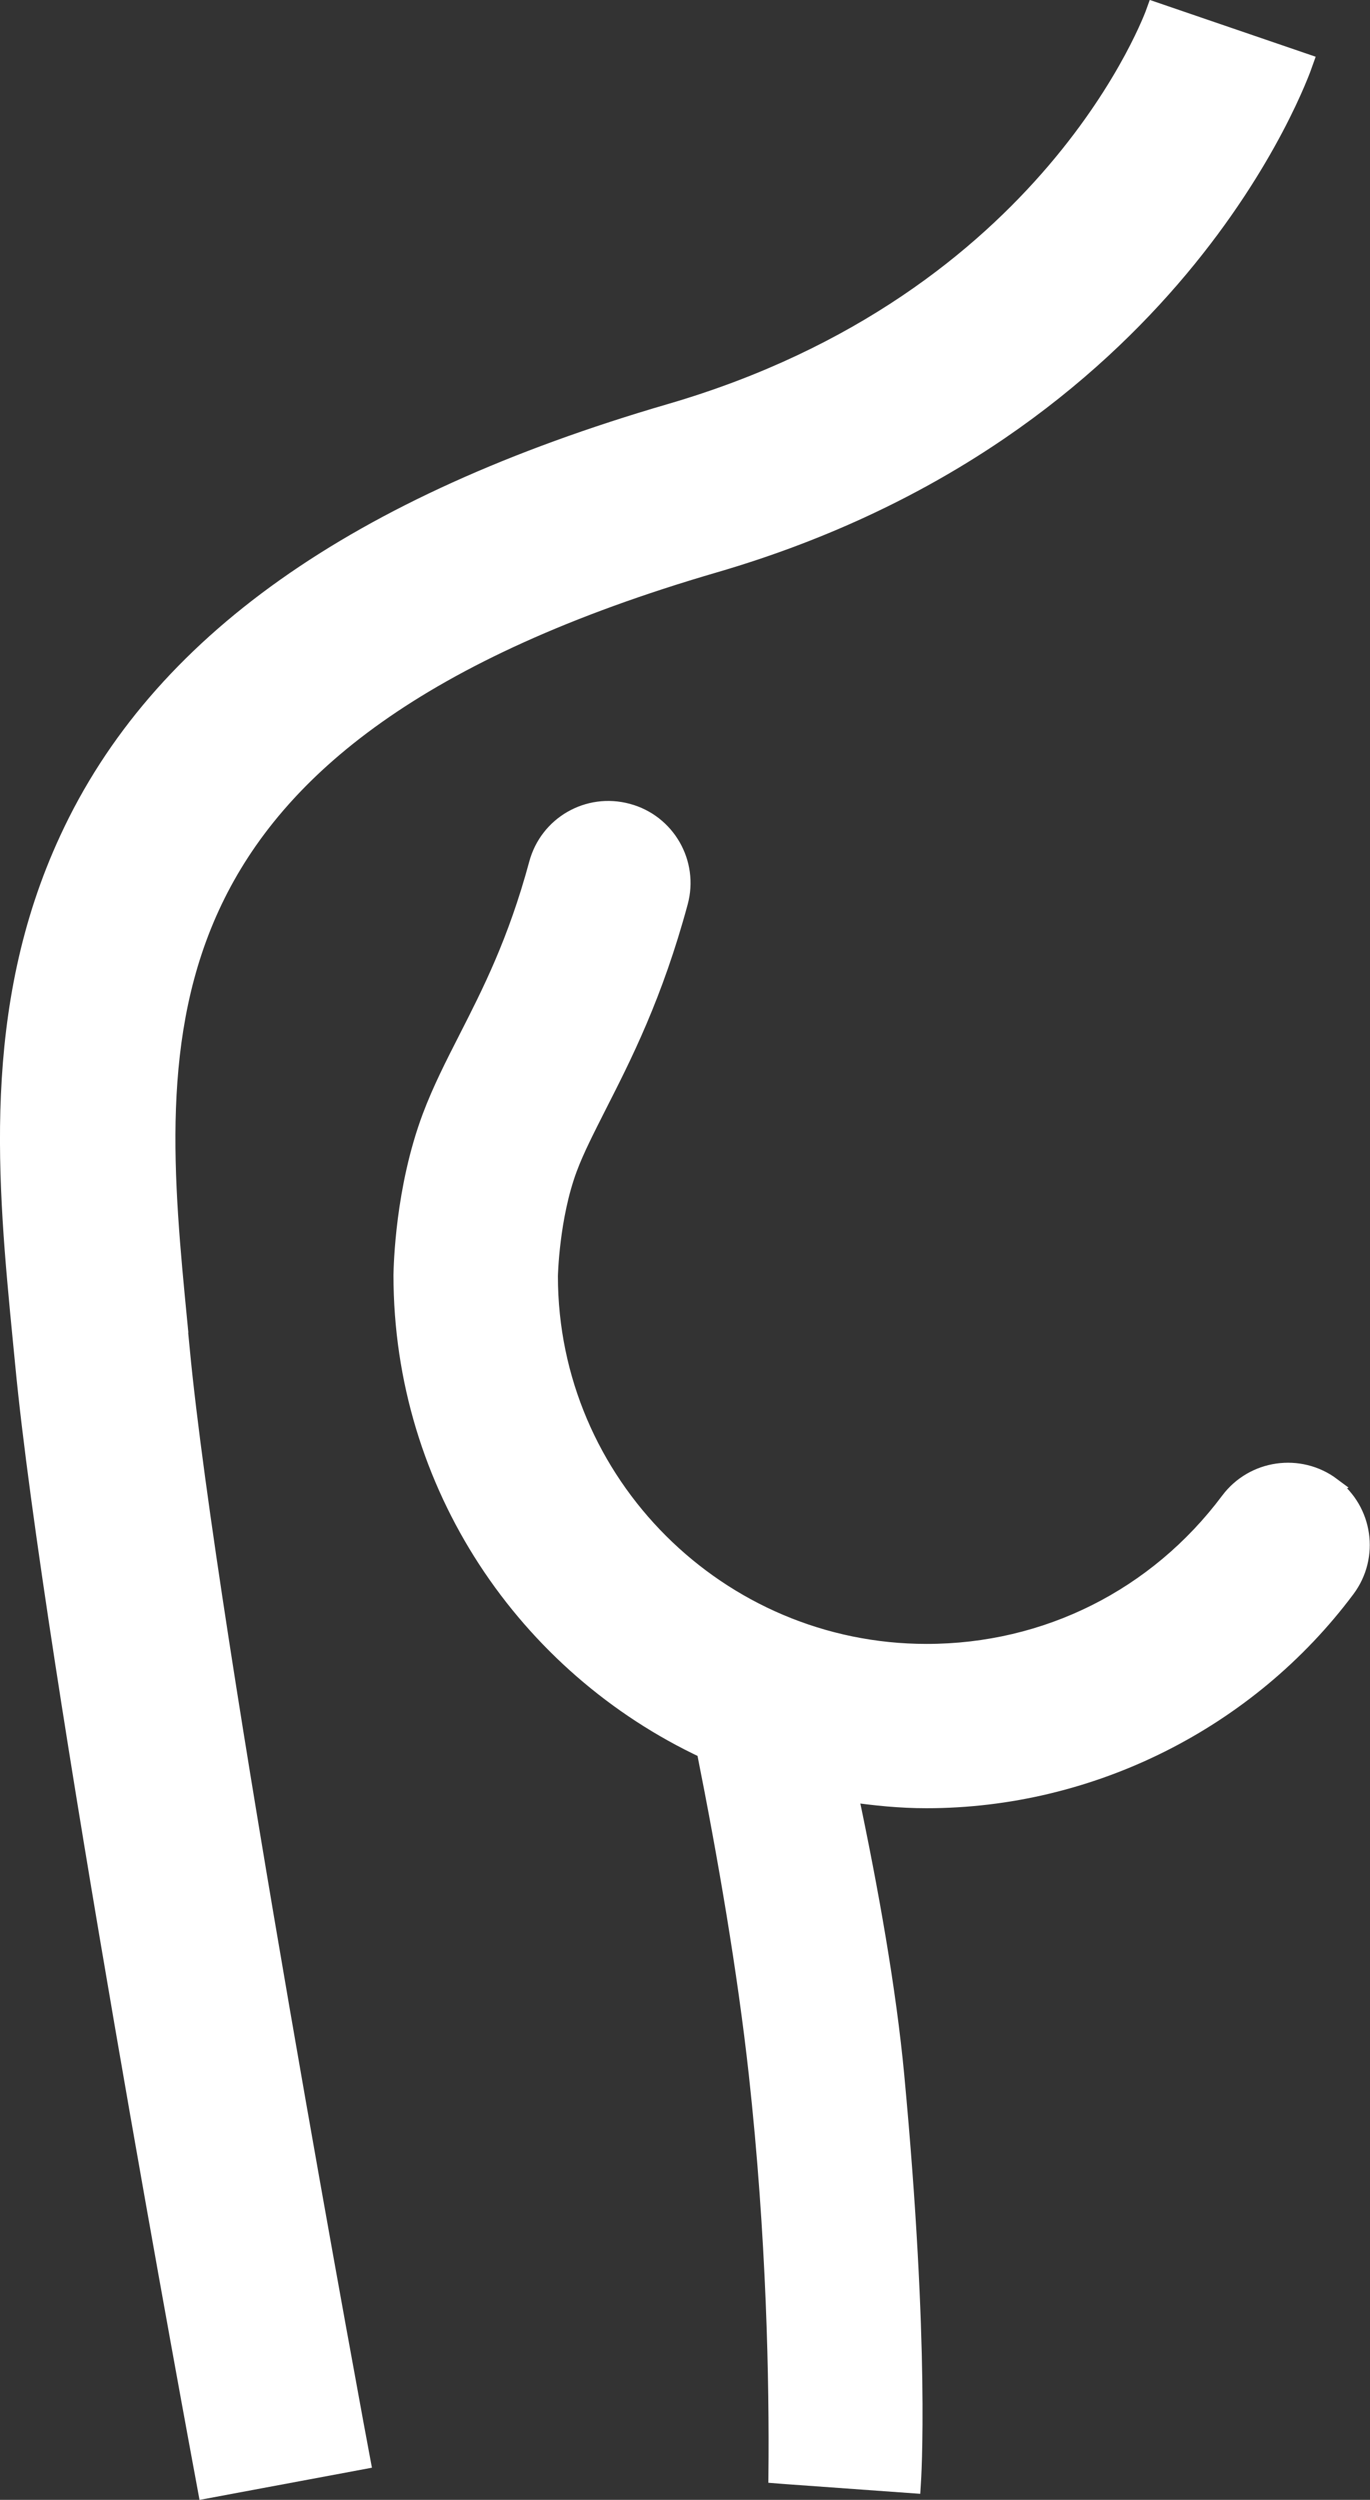 <?xml version="1.0" encoding="UTF-8"?>
<svg id="Layer_1" data-name="Layer 1" xmlns="http://www.w3.org/2000/svg" viewBox="0 0 78.48 143.17">
  <rect x="0" y="0" width="78.48" height="143.17" fill="#333333" stroke="none"/>
  <defs>
    <style>
      .cls-1 {
        fill: #fff;
        stroke: #fff;
        stroke-miterlimit: 10;
      }
    </style>
  </defs>
  <path class="cls-1" d="m10.24,75.83c-1.61-16.53-3.27-33.63,30.69-43.53,26.3-7.67,33.5-27.88,33.8-28.74l-8.56-2.93c-.06.17-5.92,16.62-27.77,22.99-18.03,5.26-29.32,13.25-34.49,24.44C-.61,57.8.37,67.84,1.23,76.71l.14,1.43c1.6,16.81,10.1,62.51,10.46,64.45l8.89-1.66c-.09-.47-8.79-47.24-10.35-63.65l-.14-1.45Z"/>
  <path class="cls-1" d="m76.3,85.11c-1.86-1.39-4.5-1.01-5.89.85-4.13,5.52-10.44,8.69-17.33,8.69-11.92,0-21.62-9.7-21.62-21.56,0-.03.07-3.39,1.11-6.18.41-1.1,1.01-2.26,1.69-3.61,1.43-2.81,3.21-6.3,4.65-11.63.61-2.24-.72-4.55-2.96-5.15-2.26-.61-4.55.72-5.15,2.96-1.21,4.48-2.71,7.41-4.03,10-.77,1.51-1.5,2.94-2.08,4.48-1.55,4.13-1.64,8.54-1.65,9.07,0,12.03,7.12,22.4,17.36,27.19,1.23,6.17,2.34,12.64,2.99,18.53,1.03,9.36,1.18,17.68,1.13,22.98l.51.04,7.22.52c.02-.31.52-7.76-.95-23.43-.46-4.88-1.46-10.54-2.65-16.16,1.45.21,2.91.36,4.42.36,9.42,0,18.42-4.51,24.06-12.06,1.39-1.86,1.01-4.49-.85-5.88Z"/>
</svg>